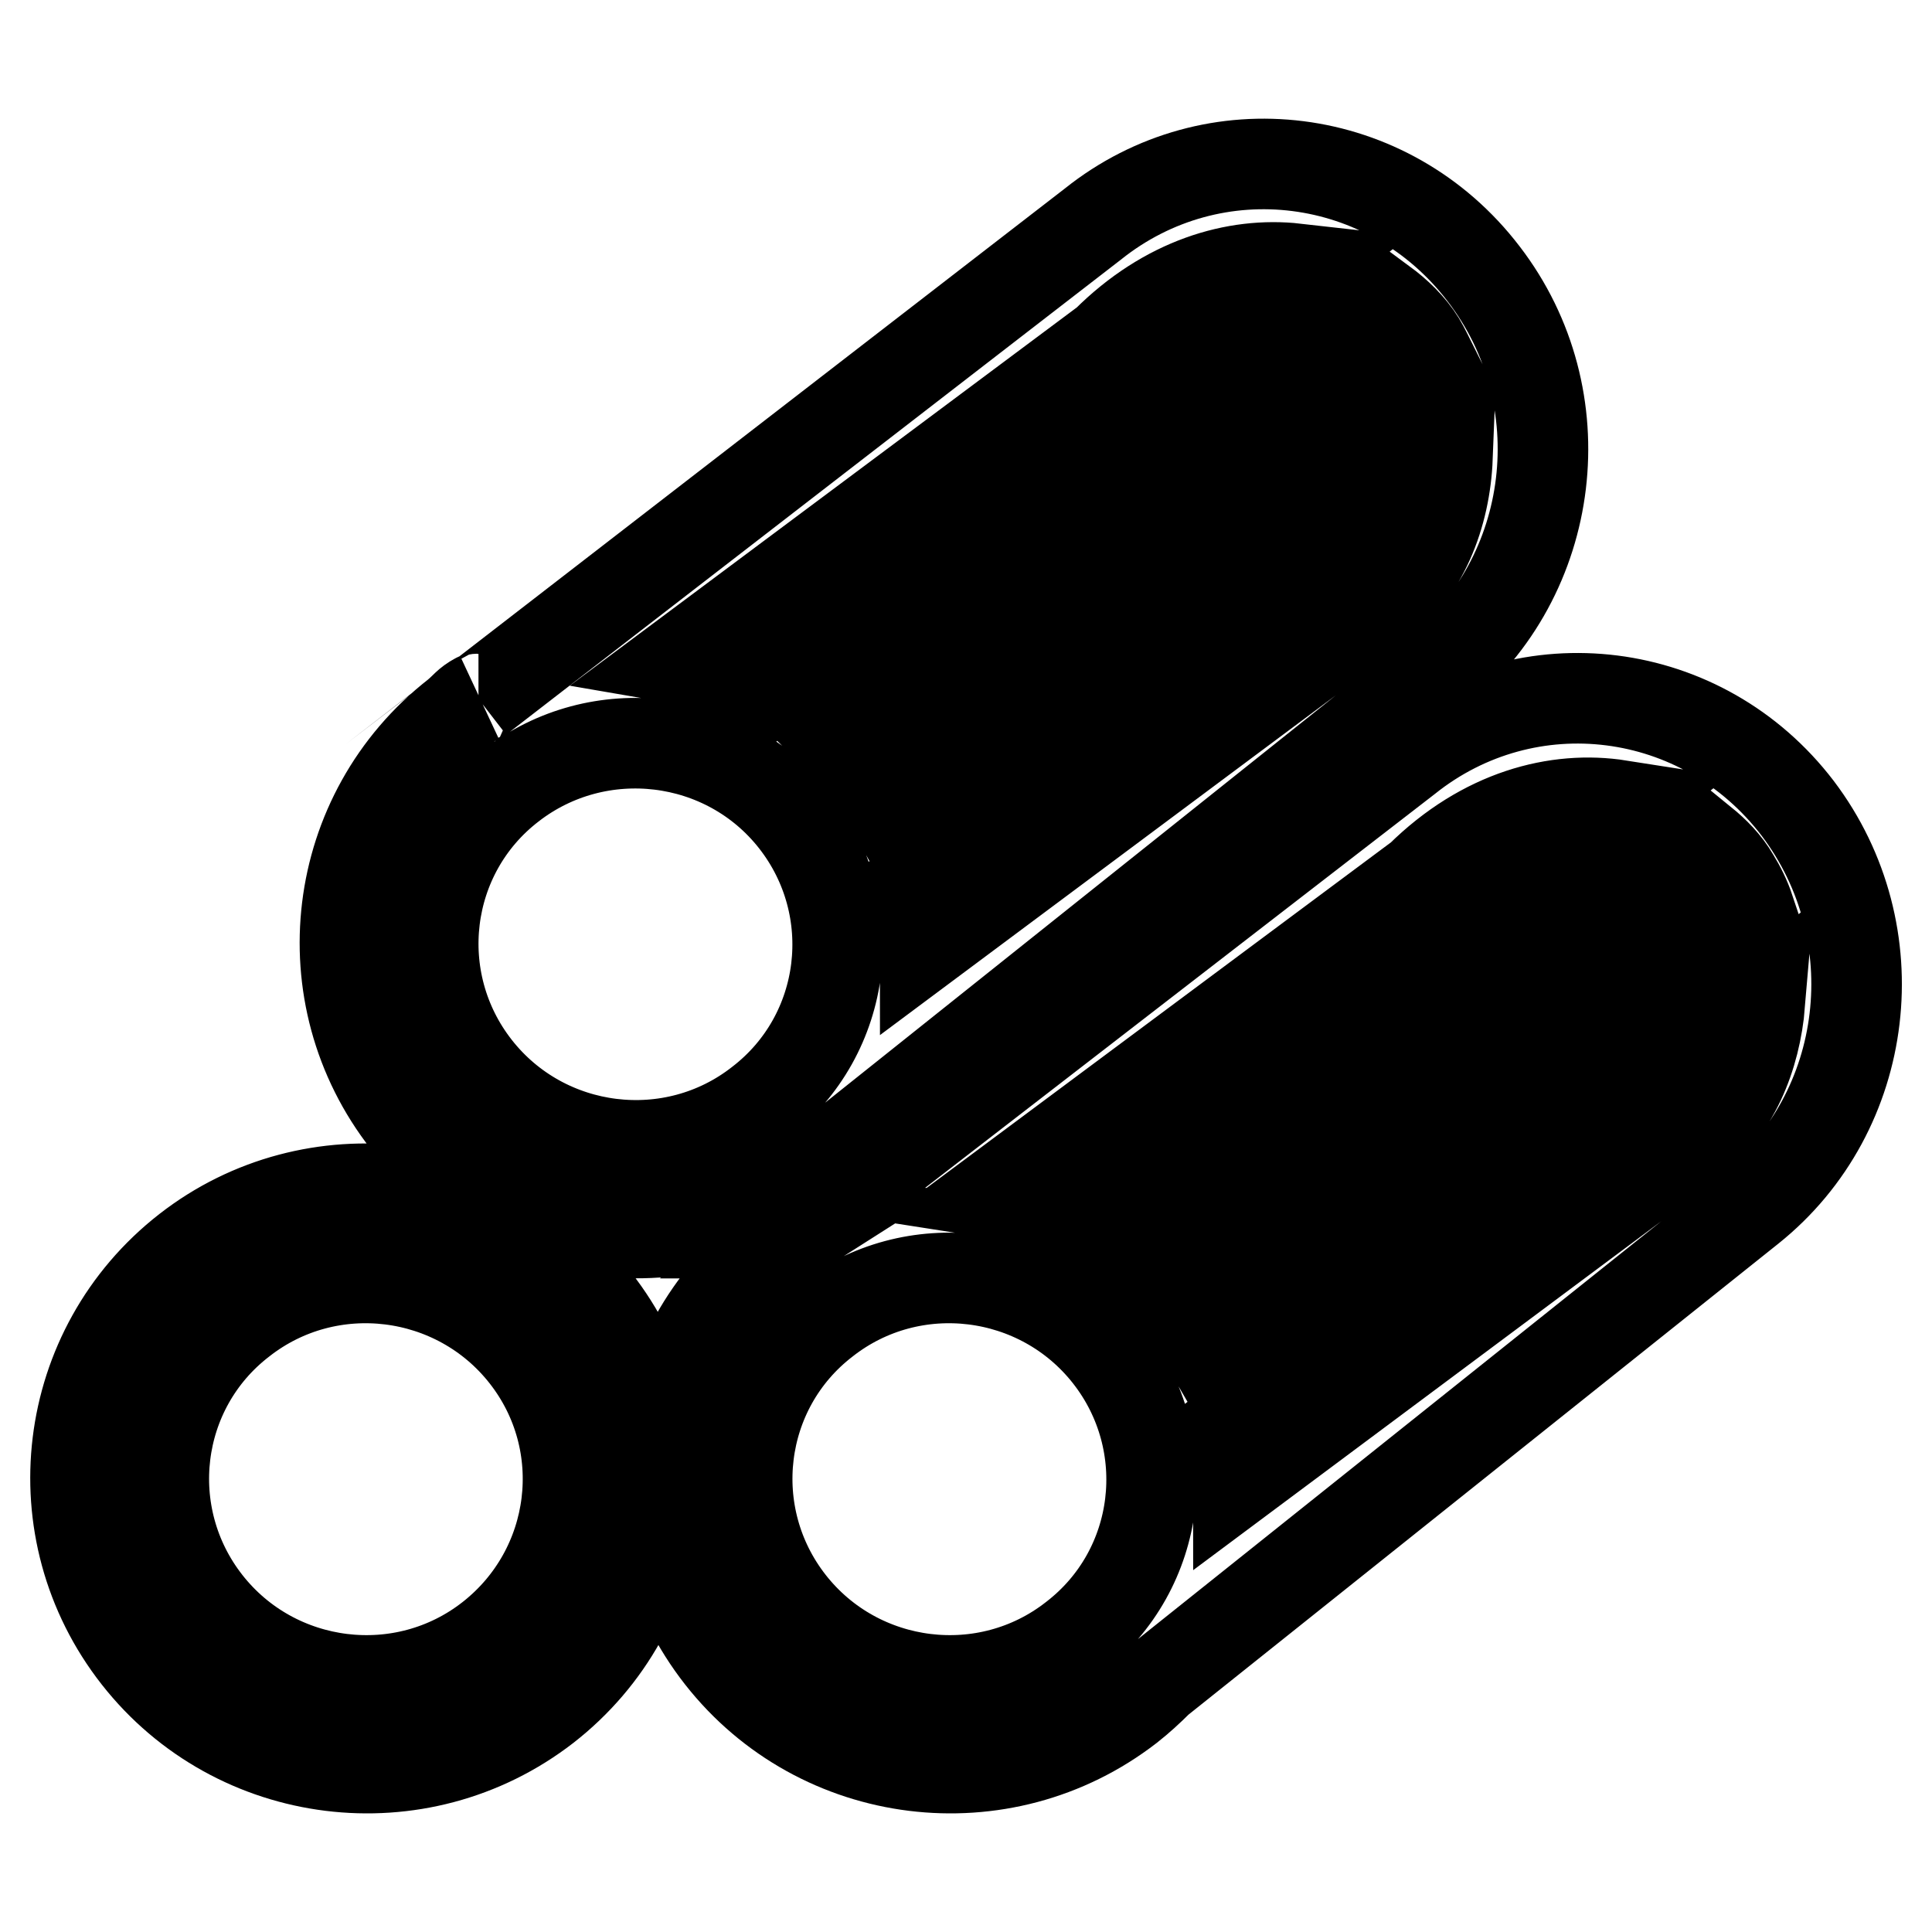 <?xml version="1.0" encoding="utf-8"?>
<!-- Svg Vector Icons : http://www.onlinewebfonts.com/icon -->
<!DOCTYPE svg PUBLIC "-//W3C//DTD SVG 1.1//EN" "http://www.w3.org/Graphics/SVG/1.1/DTD/svg11.dtd">
<svg version="1.1" xmlns="http://www.w3.org/2000/svg" xmlns:xlink="http://www.w3.org/1999/xlink" x="0px" y="0px" viewBox="0 0 256 256" enable-background="new 0 0 256 256" xml:space="preserve">
<g> <path stroke-width="12" fill-opacity="0" stroke="#000000"  d="M231.9,160.1l-78.4,62.6c-1.2,1.2-2.5,2.4-3.9,3.5c-16.8,13-41,10-54.1-6.7c-13.1-16.7-10.2-40.8,6.6-53.9 c1.1-0.8,2.2-1.5,3.3-2.2c-0.1,0-0.3,0-0.4,0l81.4-62.9c16-12.8,39.2-9.9,51.8,6.6C250.7,123.6,247.9,147.3,231.9,160.1 L231.9,160.1z M225.6,111.6l-72.3,57.8c1,1,2,1.9,2.9,3c1.4,1.8,2.5,3.7,3.6,5.6l72-57.5c-0.5-1.5-1.2-2.9-2-4.2 C228.7,114.4,227.2,112.9,225.6,111.6L225.6,111.6z M233.2,132.9l-69.8,55.7c0.5,2.5,0.7,5,0.7,7.5l59.7-44.5 C229.8,147.2,232.6,140,233.2,132.9z M104.7,212.4c9.1,11.6,26,13.7,37.6,4.6c11.7-9,13.7-25.8,4.6-37.4 c-9.1-11.6-26-13.7-37.6-4.6C97.6,184,95.6,200.8,104.7,212.4z M188.2,116.2l-56.3,41.9c4.5,0.7,8.8,2.1,12.8,4.4l69.9-55.8 C206.3,105.4,196.6,107.9,188.2,116.2z M111.7,151.9c-1.2,1.2-2.4,2.3-3.7,3.4c-16.8,13-41,10-54.1-6.7 c-13.1-16.7-10.2-40.8,6.6-53.9c1.2-1,1.4-1.5,2.7-2.2c-0.5,0.2,0.3,0.1,0.2,0.1l81.4-62.9c16-12.8,39.2-9.9,51.8,6.6 c12.6,16.4,9.7,40.1-6.3,52.9L111.7,151.9z M67.7,104.1c-11.7,9-13.7,25.8-4.6,37.4c9.1,11.6,26,13.7,37.6,4.6 c11.7-9,13.7-25.8,4.6-37.4C96.2,97.1,79.3,95.1,67.7,104.1z M146.6,45.3l-56.3,42c4.1,0.7,8.1,1.9,11.8,3.9l69.6-55.6 C163.7,34.7,154.5,37.4,146.6,45.3z M188.2,45.3c-1.3-2.1-3.1-3.8-5-5.2L111,97.7c1.2,1.2,2.5,2.3,3.6,3.7c1.2,1.5,2.1,3.1,3,4.7 l72.2-57.7C189.3,47.4,188.8,46.3,188.2,45.3L188.2,45.3z M121.7,116.6c0.7,2.9,0.9,5.8,0.9,8.6l59.7-44.5 c6.3-4.8,9.2-12.5,9.5-20.1L121.7,116.6z M78.9,172.3c13.1,16.7,10.2,40.8-6.6,53.9c-16.8,13-41,10-54.1-6.7 C5.1,202.8,8,178.7,24.8,165.6C41.5,152.6,65.8,155.6,78.9,172.3z M27.4,212.4c9.1,11.6,26,13.7,37.6,4.6s13.7-25.8,4.6-37.4 c-9.1-11.6-26-13.7-37.6-4.6C20.3,184,18.3,200.8,27.4,212.4z"/></g>
</svg>